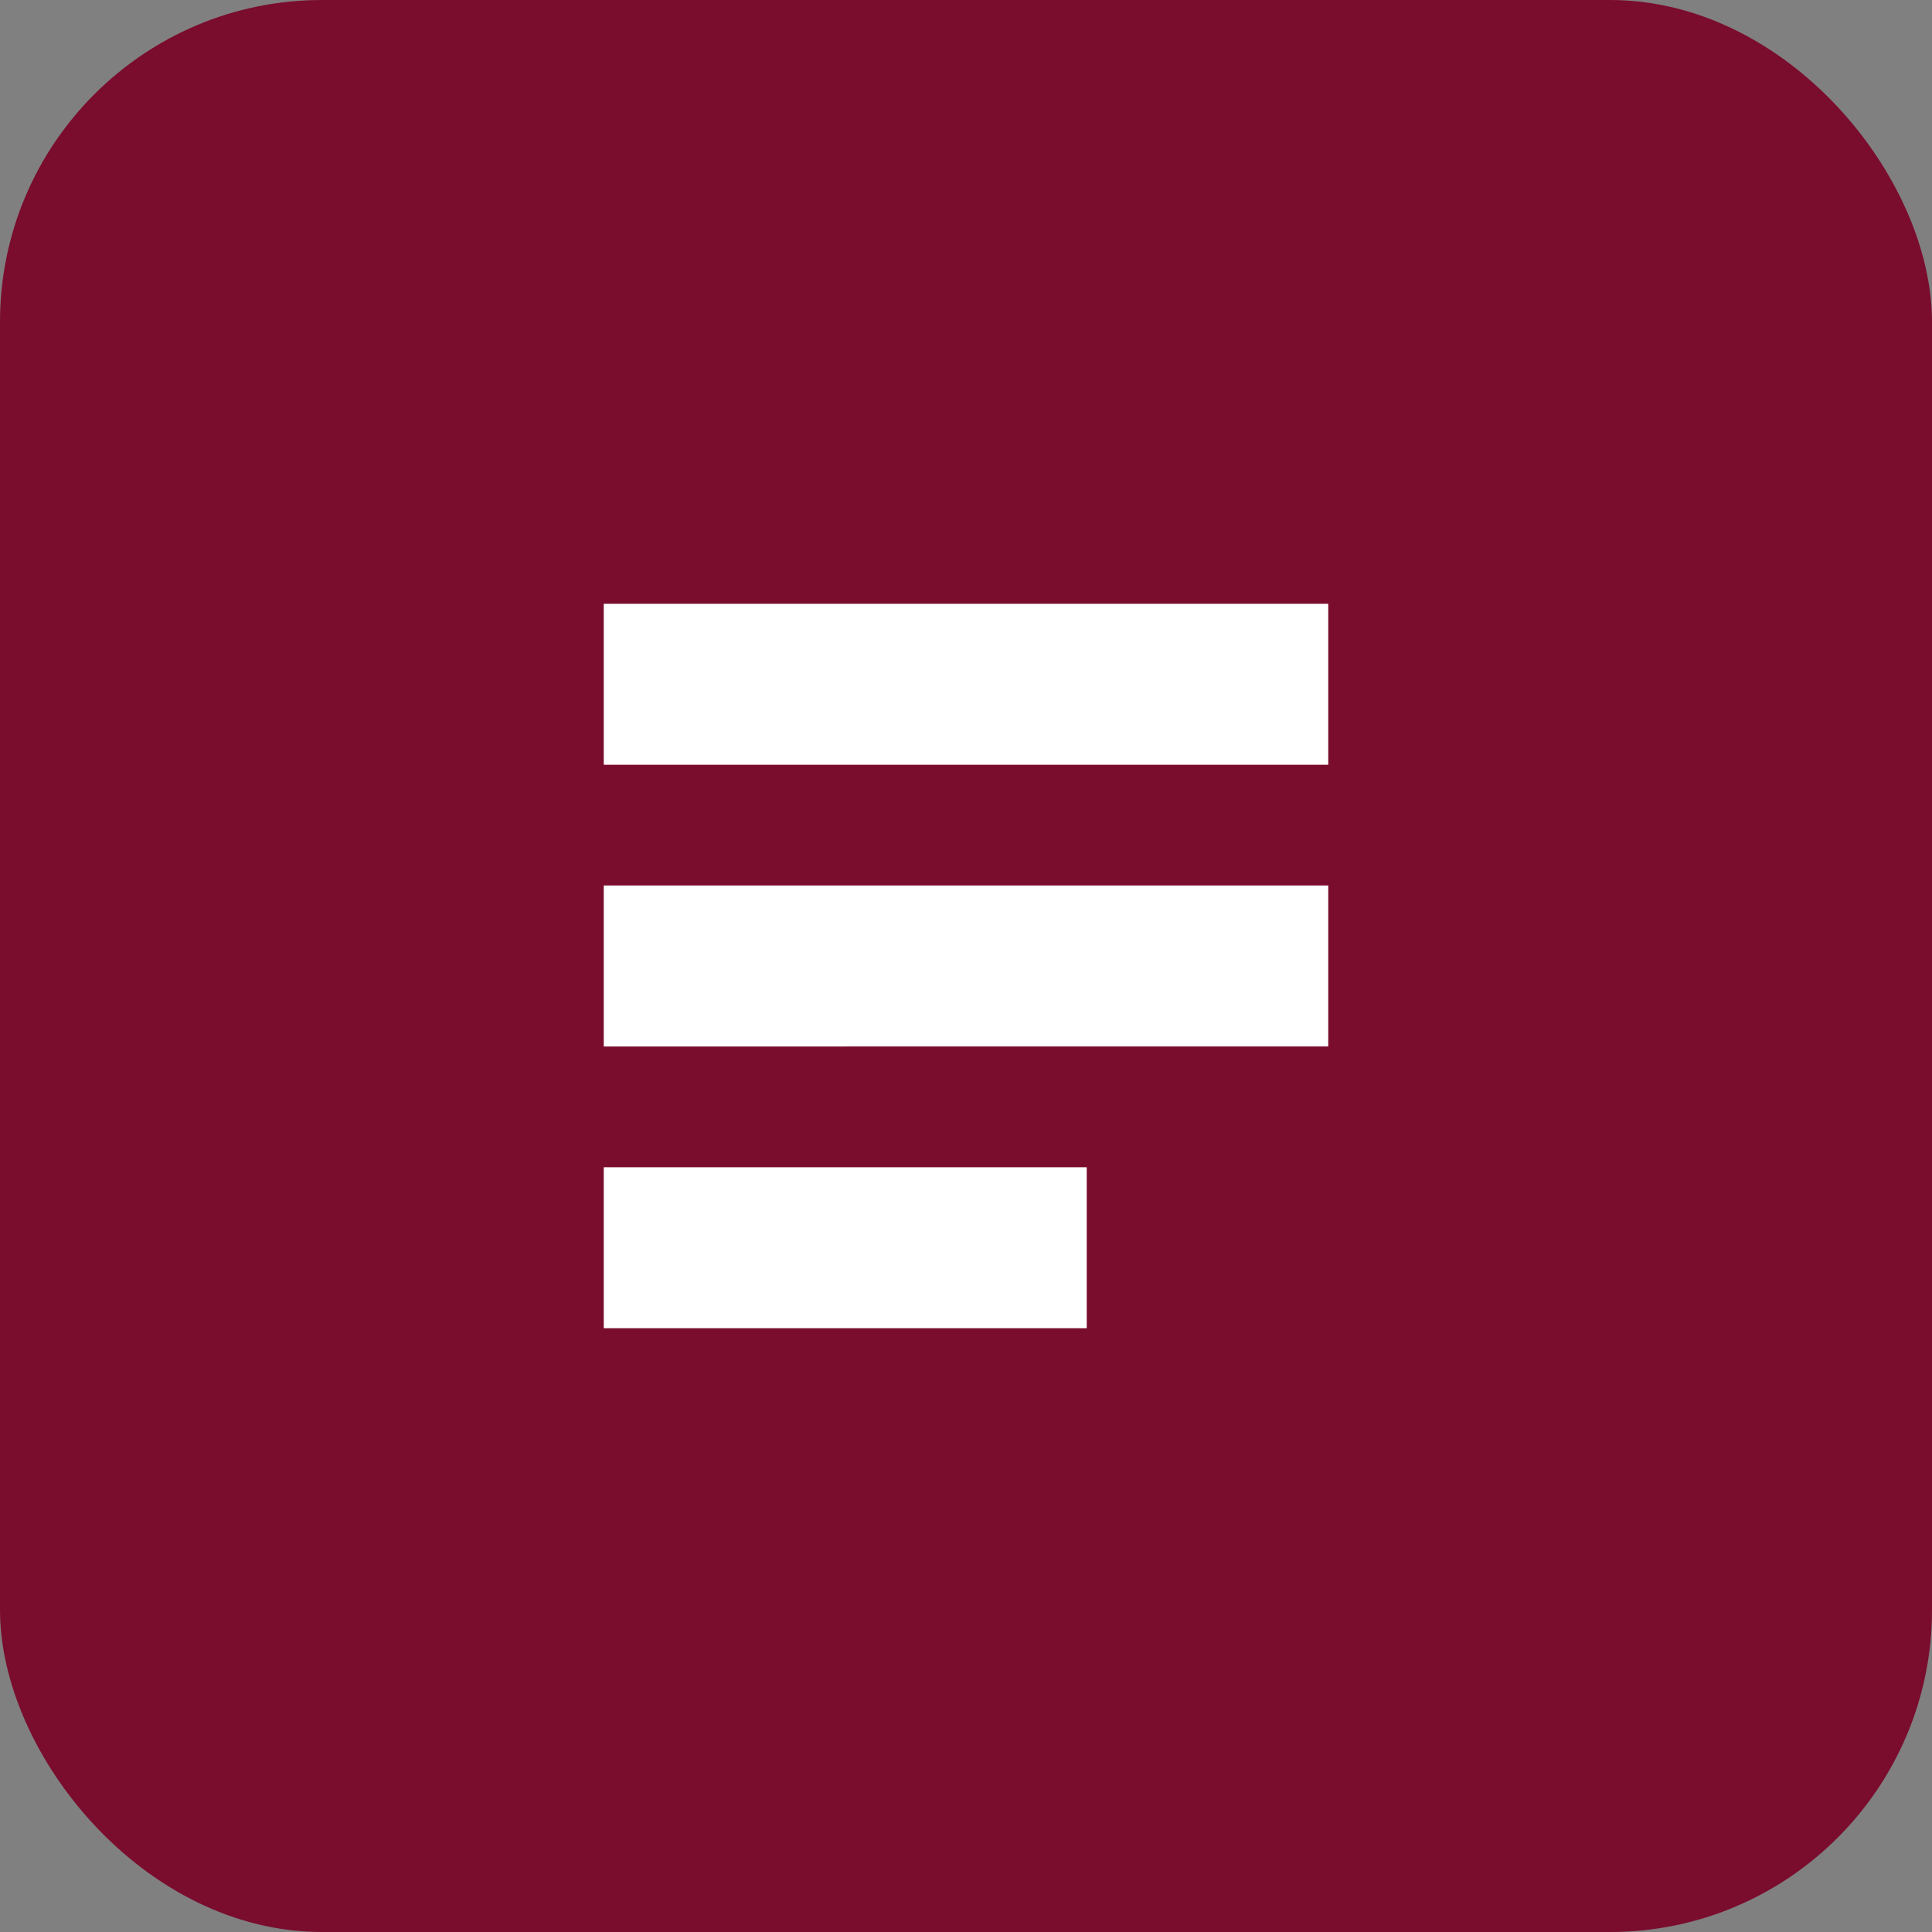 <svg xmlns="http://www.w3.org/2000/svg" width="192" height="192" viewBox="0 0 192 192">
  <rect x="0" y="0" width="192" height="192" fill="#808080" stroke="none"/>
  <rect width="192" height="192" rx="32" fill="#7A0C2E"/>
  <path d="M60 60h72v16H60zM60 88h72v16H60zM60 116h48v16H60z" fill="#ffffff"/>
</svg>
